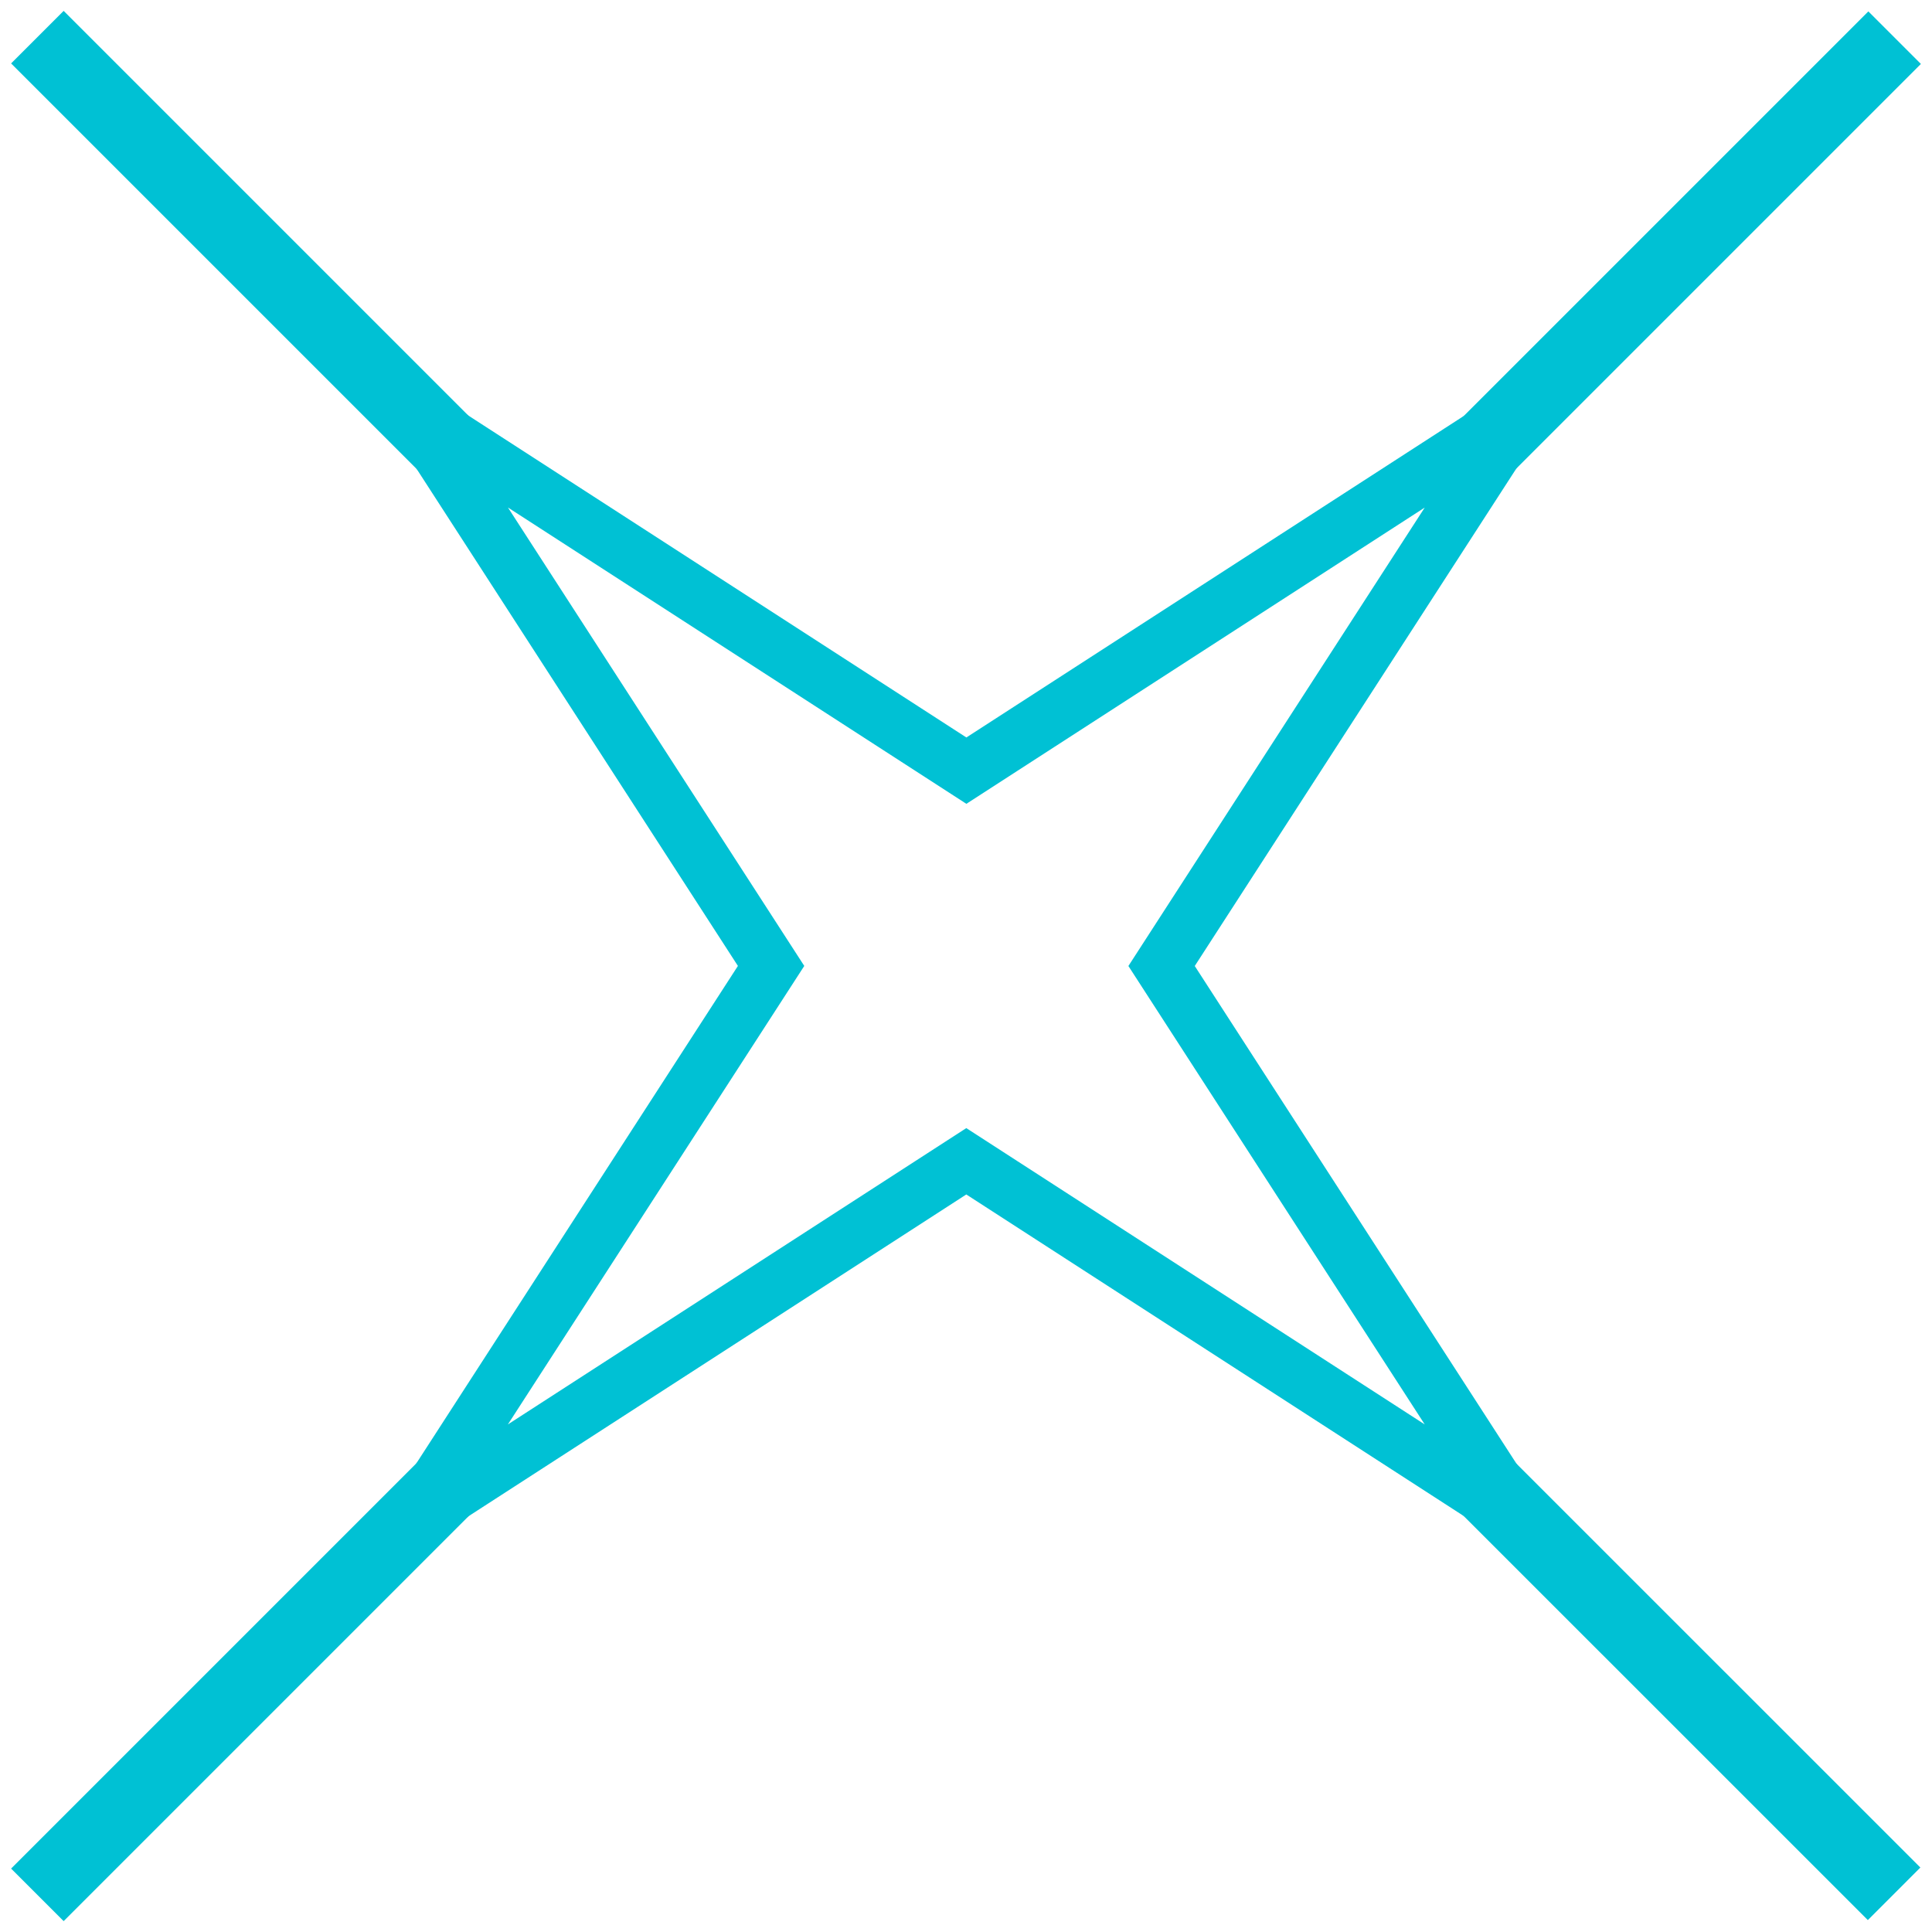 <?xml version="1.0" encoding="utf-8"?>
<!-- Generator: Adobe Illustrator 27.5.0, SVG Export Plug-In . SVG Version: 6.00 Build 0)  -->
<svg version="1.1" xmlns="http://www.w3.org/2000/svg" xmlns:xlink="http://www.w3.org/1999/xlink" x="0px" y="0px"
	 viewBox="0 0 26 26" enable-background="new 0 0 26 26" xml:space="preserve">
<g id="Calque_1">
	<g>
		<g>
			
				<line id="Ligne_287_00000124842905478255670750000009452845625060685476_" fill="none" stroke="#00C1D4" x1="0.503" y1="0.5" x2="6.212" y2="6.209"/>
			
				<line id="Ligne_287_00000107572472184291881320000003545128861000297145_" fill="none" stroke="#00C1D4" x1="19.838" y1="19.835" x2="25.49" y2="25.486"/>
			
				<line id="Ligne_288_00000140729124368755580830000011973125496444470666_" fill="none" stroke="#00C1D4" x1="6.168" y1="19.835" x2="0.503" y2="25.5"/>
			
				<line id="Ligne_288_00000100370805183762349080000017943207072781210516_" fill="none" stroke="#00C1D4" x1="25.497" y1="0.507" x2="19.795" y2="6.209"/>
		</g>
		
			<path id="Tracé_4786_00000088817233672717117840000016497863872406307495_" fill="none" stroke="#00C1D4" stroke-width="0.75" d="
			M5.572,20.432l7.432-4.804l7.432,4.804l-4.804-7.432l4.804-7.432l-7.431,4.803l-7.432-4.804
			l4.804,7.432L5.572,20.432z"/>
	</g>
</g>
<g id="Groupe_3">
</g>
</svg>
